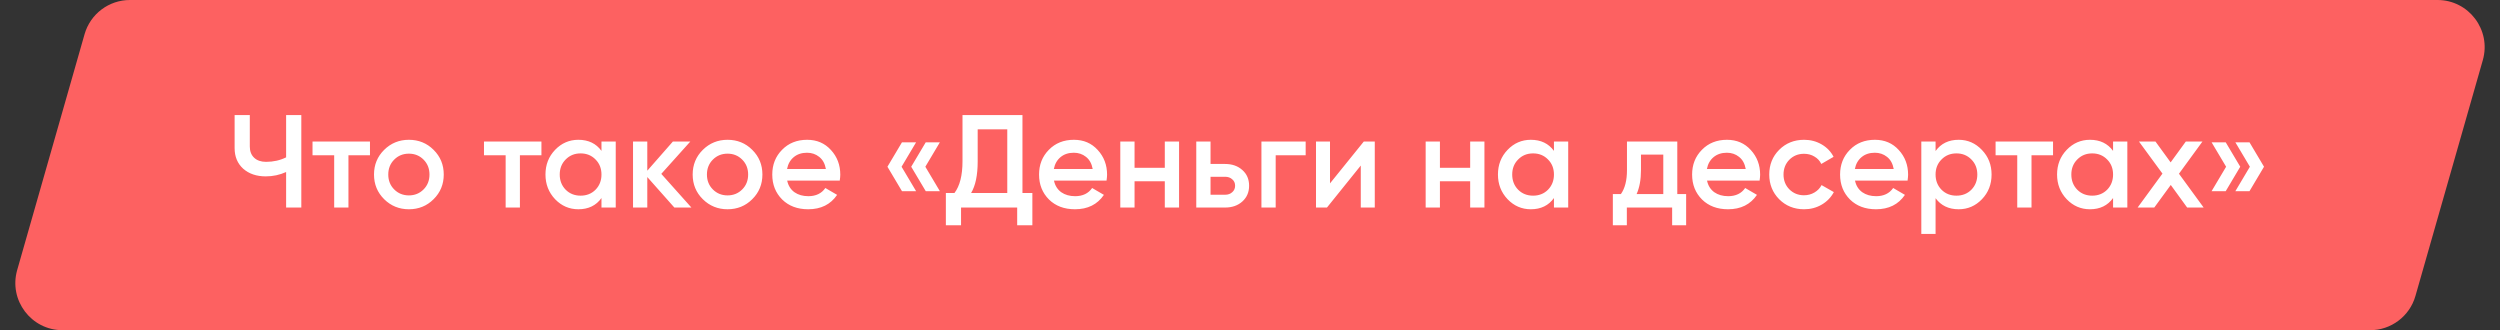 <?xml version="1.0" encoding="UTF-8"?> <svg xmlns="http://www.w3.org/2000/svg" width="530" height="70" viewBox="0 0 530 70" fill="none"><rect x="0" y="0" width="530" height="70" fill="#333333" stroke="none"/> <path d="M17.928 7.253C19.154 2.96 23.078 0 27.543 0H516.743C523.386 0 528.183 6.359 526.358 12.747L512.072 62.747C510.846 67.04 506.922 70 502.457 70H13.257C6.614 70 1.817 63.641 3.642 57.253L17.928 7.253Z" fill="#FD6161"></path> <path d="M60.658 24.4H63.879V44H60.658V36.468C59.296 37.084 57.858 37.392 56.346 37.392C54.386 37.392 52.791 36.851 51.559 35.768C50.345 34.667 49.739 33.211 49.739 31.4V24.4H52.959V31.064C52.959 32.072 53.267 32.865 53.883 33.444C54.498 34.023 55.339 34.312 56.403 34.312C57.952 34.312 59.37 33.995 60.658 33.36V24.4ZM78.435 30V32.912H73.871V44H70.847V32.912H66.255V30H78.435ZM86.683 44.364C84.629 44.364 82.884 43.655 81.447 42.236C80.009 40.817 79.29 39.072 79.29 37C79.29 34.928 80.009 33.183 81.447 31.764C82.884 30.345 84.629 29.636 86.683 29.636C88.754 29.636 90.5 30.345 91.918 31.764C93.356 33.183 94.075 34.928 94.075 37C94.075 39.072 93.356 40.817 91.918 42.236C90.5 43.655 88.754 44.364 86.683 44.364ZM83.575 40.164C84.415 41.004 85.451 41.424 86.683 41.424C87.915 41.424 88.951 41.004 89.79 40.164C90.63 39.324 91.05 38.269 91.05 37C91.05 35.731 90.63 34.676 89.79 33.836C88.951 32.996 87.915 32.576 86.683 32.576C85.451 32.576 84.415 32.996 83.575 33.836C82.734 34.676 82.314 35.731 82.314 37C82.314 38.269 82.734 39.324 83.575 40.164ZM114.785 30V32.912H110.221V44H107.197V32.912H102.605V30H114.785ZM127.512 30H130.536V44H127.512V41.984C126.374 43.571 124.74 44.364 122.612 44.364C120.69 44.364 119.047 43.655 117.684 42.236C116.322 40.799 115.64 39.053 115.64 37C115.64 34.928 116.322 33.183 117.684 31.764C119.047 30.345 120.69 29.636 122.612 29.636C124.74 29.636 126.374 30.42 127.512 31.988V30ZM119.924 40.22C120.764 41.06 121.819 41.48 123.088 41.48C124.358 41.48 125.412 41.06 126.252 40.22C127.092 39.361 127.512 38.288 127.512 37C127.512 35.712 127.092 34.648 126.252 33.808C125.412 32.949 124.358 32.52 123.088 32.52C121.819 32.52 120.764 32.949 119.924 33.808C119.084 34.648 118.664 35.712 118.664 37C118.664 38.288 119.084 39.361 119.924 40.22ZM146.577 44H142.965L137.225 37.532V44H134.201V30H137.225V36.188L142.657 30H146.353L140.193 36.86L146.577 44ZM154.238 44.364C152.185 44.364 150.439 43.655 149.002 42.236C147.565 40.817 146.846 39.072 146.846 37C146.846 34.928 147.565 33.183 149.002 31.764C150.439 30.345 152.185 29.636 154.238 29.636C156.31 29.636 158.055 30.345 159.474 31.764C160.911 33.183 161.63 34.928 161.63 37C161.63 39.072 160.911 40.817 159.474 42.236C158.055 43.655 156.31 44.364 154.238 44.364ZM151.13 40.164C151.97 41.004 153.006 41.424 154.238 41.424C155.47 41.424 156.506 41.004 157.346 40.164C158.186 39.324 158.606 38.269 158.606 37C158.606 35.731 158.186 34.676 157.346 33.836C156.506 32.996 155.47 32.576 154.238 32.576C153.006 32.576 151.97 32.996 151.13 33.836C150.29 34.676 149.87 35.731 149.87 37C149.87 38.269 150.29 39.324 151.13 40.164ZM166.884 38.288C167.108 39.352 167.622 40.173 168.424 40.752C169.227 41.312 170.207 41.592 171.364 41.592C172.97 41.592 174.174 41.013 174.976 39.856L177.468 41.312C176.087 43.347 174.043 44.364 171.336 44.364C169.059 44.364 167.22 43.673 165.82 42.292C164.42 40.892 163.72 39.128 163.72 37C163.72 34.909 164.411 33.164 165.792 31.764C167.174 30.345 168.947 29.636 171.112 29.636C173.166 29.636 174.846 30.355 176.152 31.792C177.478 33.229 178.14 34.975 178.14 37.028C178.14 37.345 178.103 37.765 178.028 38.288H166.884ZM166.856 35.824H175.088C174.883 34.685 174.407 33.827 173.66 33.248C172.932 32.669 172.074 32.38 171.084 32.38C169.964 32.38 169.031 32.688 168.284 33.304C167.538 33.92 167.062 34.76 166.856 35.824ZM194.213 30.168L191.133 35.348L194.213 40.528H191.217L188.137 35.348L191.217 30.168H194.213ZM199.253 30.168L196.173 35.348L199.253 40.528H196.257L193.177 35.348L196.257 30.168H199.253ZM216.762 40.92H218.862V47.752H215.642V44H203.742V47.752H200.522V40.92H202.342C203.48 39.427 204.05 37.177 204.05 34.172V24.4H216.762V40.92ZM205.87 40.92H213.542V27.424H207.27V34.228C207.27 37.14 206.803 39.371 205.87 40.92ZM223.444 38.288C223.668 39.352 224.182 40.173 224.984 40.752C225.787 41.312 226.767 41.592 227.924 41.592C229.53 41.592 230.734 41.013 231.536 39.856L234.028 41.312C232.647 43.347 230.603 44.364 227.896 44.364C225.619 44.364 223.78 43.673 222.38 42.292C220.98 40.892 220.28 39.128 220.28 37C220.28 34.909 220.971 33.164 222.352 31.764C223.734 30.345 225.507 29.636 227.672 29.636C229.726 29.636 231.406 30.355 232.712 31.792C234.038 33.229 234.7 34.975 234.7 37.028C234.7 37.345 234.663 37.765 234.588 38.288H223.444ZM223.416 35.824H231.648C231.443 34.685 230.967 33.827 230.22 33.248C229.492 32.669 228.634 32.38 227.644 32.38C226.524 32.38 225.591 32.688 224.844 33.304C224.098 33.92 223.622 34.76 223.416 35.824ZM246.937 30H249.961V44H246.937V38.428H240.525V44H237.501V30H240.525V35.572H246.937V30ZM259.714 34.76C261.207 34.76 262.43 35.189 263.382 36.048C264.334 36.888 264.81 37.999 264.81 39.38C264.81 40.743 264.334 41.853 263.382 42.712C262.43 43.571 261.207 44 259.714 44H253.61V30H256.634V34.76H259.714ZM259.742 41.284C260.339 41.284 260.834 41.107 261.226 40.752C261.637 40.397 261.842 39.94 261.842 39.38C261.842 38.801 261.637 38.344 261.226 38.008C260.834 37.653 260.339 37.476 259.742 37.476H256.634V41.284H259.742ZM276.802 30V32.912H270.446V44H267.422V30H276.802ZM289.128 30H291.452V44H288.484V35.096L281.316 44H278.992V30H281.96V38.876L289.128 30ZM311.676 30H314.7V44H311.676V38.428H305.264V44H302.24V30H305.264V35.572H311.676V30ZM329.437 30H332.461V44H329.437V41.984C328.298 43.571 326.665 44.364 324.537 44.364C322.614 44.364 320.972 43.655 319.609 42.236C318.246 40.799 317.565 39.053 317.565 37C317.565 34.928 318.246 33.183 319.609 31.764C320.972 30.345 322.614 29.636 324.537 29.636C326.665 29.636 328.298 30.42 329.437 31.988V30ZM321.849 40.22C322.689 41.06 323.744 41.48 325.013 41.48C326.282 41.48 327.337 41.06 328.177 40.22C329.017 39.361 329.437 38.288 329.437 37C329.437 35.712 329.017 34.648 328.177 33.808C327.337 32.949 326.282 32.52 325.013 32.52C323.744 32.52 322.689 32.949 321.849 33.808C321.009 34.648 320.589 35.712 320.589 37C320.589 38.288 321.009 39.361 321.849 40.22ZM355.586 41.144H357.462V47.752H354.494V44H344.89V47.752H341.922V41.144H343.63C344.488 39.931 344.918 38.241 344.918 36.076V30H355.586V41.144ZM346.962 41.144H352.618V32.772H347.886V36.076C347.886 38.073 347.578 39.763 346.962 41.144ZM361.891 38.288C362.115 39.352 362.629 40.173 363.431 40.752C364.234 41.312 365.214 41.592 366.371 41.592C367.977 41.592 369.181 41.013 369.983 39.856L372.475 41.312C371.094 43.347 369.05 44.364 366.343 44.364C364.066 44.364 362.227 43.673 360.827 42.292C359.427 40.892 358.727 39.128 358.727 37C358.727 34.909 359.418 33.164 360.799 31.764C362.181 30.345 363.954 29.636 366.119 29.636C368.173 29.636 369.853 30.355 371.159 31.792C372.485 33.229 373.147 34.975 373.147 37.028C373.147 37.345 373.11 37.765 373.035 38.288H361.891ZM361.863 35.824H370.095C369.89 34.685 369.414 33.827 368.667 33.248C367.939 32.669 367.081 32.38 366.091 32.38C364.971 32.38 364.038 32.688 363.291 33.304C362.545 33.92 362.069 34.76 361.863 35.824ZM382.474 44.364C380.365 44.364 378.601 43.655 377.182 42.236C375.782 40.817 375.082 39.072 375.082 37C375.082 34.909 375.782 33.164 377.182 31.764C378.601 30.345 380.365 29.636 382.474 29.636C383.837 29.636 385.078 29.963 386.198 30.616C387.318 31.269 388.158 32.147 388.718 33.248L386.114 34.76C385.797 34.088 385.311 33.565 384.658 33.192C384.023 32.8 383.286 32.604 382.446 32.604C381.214 32.604 380.178 33.024 379.338 33.864C378.517 34.704 378.106 35.749 378.106 37C378.106 38.251 378.517 39.296 379.338 40.136C380.178 40.976 381.214 41.396 382.446 41.396C383.267 41.396 384.005 41.2 384.658 40.808C385.33 40.416 385.834 39.893 386.17 39.24L388.774 40.724C388.177 41.844 387.318 42.731 386.198 43.384C385.078 44.037 383.837 44.364 382.474 44.364ZM393.261 38.288C393.485 39.352 393.998 40.173 394.801 40.752C395.604 41.312 396.584 41.592 397.741 41.592C399.346 41.592 400.55 41.013 401.353 39.856L403.845 41.312C402.464 43.347 400.42 44.364 397.713 44.364C395.436 44.364 393.597 43.673 392.197 42.292C390.797 40.892 390.097 39.128 390.097 37C390.097 34.909 390.788 33.164 392.169 31.764C393.55 30.345 395.324 29.636 397.489 29.636C399.542 29.636 401.222 30.355 402.529 31.792C403.854 33.229 404.517 34.975 404.517 37.028C404.517 37.345 404.48 37.765 404.405 38.288H393.261ZM393.233 35.824H401.465C401.26 34.685 400.784 33.827 400.037 33.248C399.309 32.669 398.45 32.38 397.461 32.38C396.341 32.38 395.408 32.688 394.661 33.304C393.914 33.92 393.438 34.76 393.233 35.824ZM415.242 29.636C417.165 29.636 418.807 30.355 420.17 31.792C421.533 33.211 422.214 34.947 422.214 37C422.214 39.072 421.533 40.817 420.17 42.236C418.807 43.655 417.165 44.364 415.242 44.364C413.114 44.364 411.481 43.58 410.342 42.012V49.6H407.318V30H410.342V32.016C411.481 30.429 413.114 29.636 415.242 29.636ZM411.602 40.22C412.442 41.06 413.497 41.48 414.766 41.48C416.035 41.48 417.09 41.06 417.93 40.22C418.77 39.361 419.19 38.288 419.19 37C419.19 35.712 418.77 34.648 417.93 33.808C417.09 32.949 416.035 32.52 414.766 32.52C413.497 32.52 412.442 32.949 411.602 33.808C410.762 34.648 410.342 35.712 410.342 37C410.342 38.288 410.762 39.361 411.602 40.22ZM435.244 30V32.912H430.68V44H427.656V32.912H423.064V30H435.244ZM447.971 30H450.995V44H447.971V41.984C446.832 43.571 445.199 44.364 443.071 44.364C441.148 44.364 439.506 43.655 438.143 42.236C436.78 40.799 436.099 39.053 436.099 37C436.099 34.928 436.78 33.183 438.143 31.764C439.506 30.345 441.148 29.636 443.071 29.636C445.199 29.636 446.832 30.42 447.971 31.988V30ZM440.383 40.22C441.223 41.06 442.278 41.48 443.547 41.48C444.816 41.48 445.871 41.06 446.711 40.22C447.551 39.361 447.971 38.288 447.971 37C447.971 35.712 447.551 34.648 446.711 33.808C445.871 32.949 444.816 32.52 443.547 32.52C442.278 32.52 441.223 32.949 440.383 33.808C439.543 34.648 439.123 35.712 439.123 37C439.123 38.288 439.543 39.361 440.383 40.22ZM467.176 44H463.676L460.204 39.212L456.704 44H453.176L458.44 36.804L453.456 30H456.956L460.176 34.424L463.396 30H466.924L461.94 36.832L467.176 44ZM471.852 30.168L474.932 35.348L471.852 40.528H468.856L471.936 35.348L468.856 30.168H471.852ZM476.892 30.168L479.972 35.348L476.892 40.528H473.896L476.976 35.348L473.896 30.168H476.892Z" fill="white"></path> </svg> 